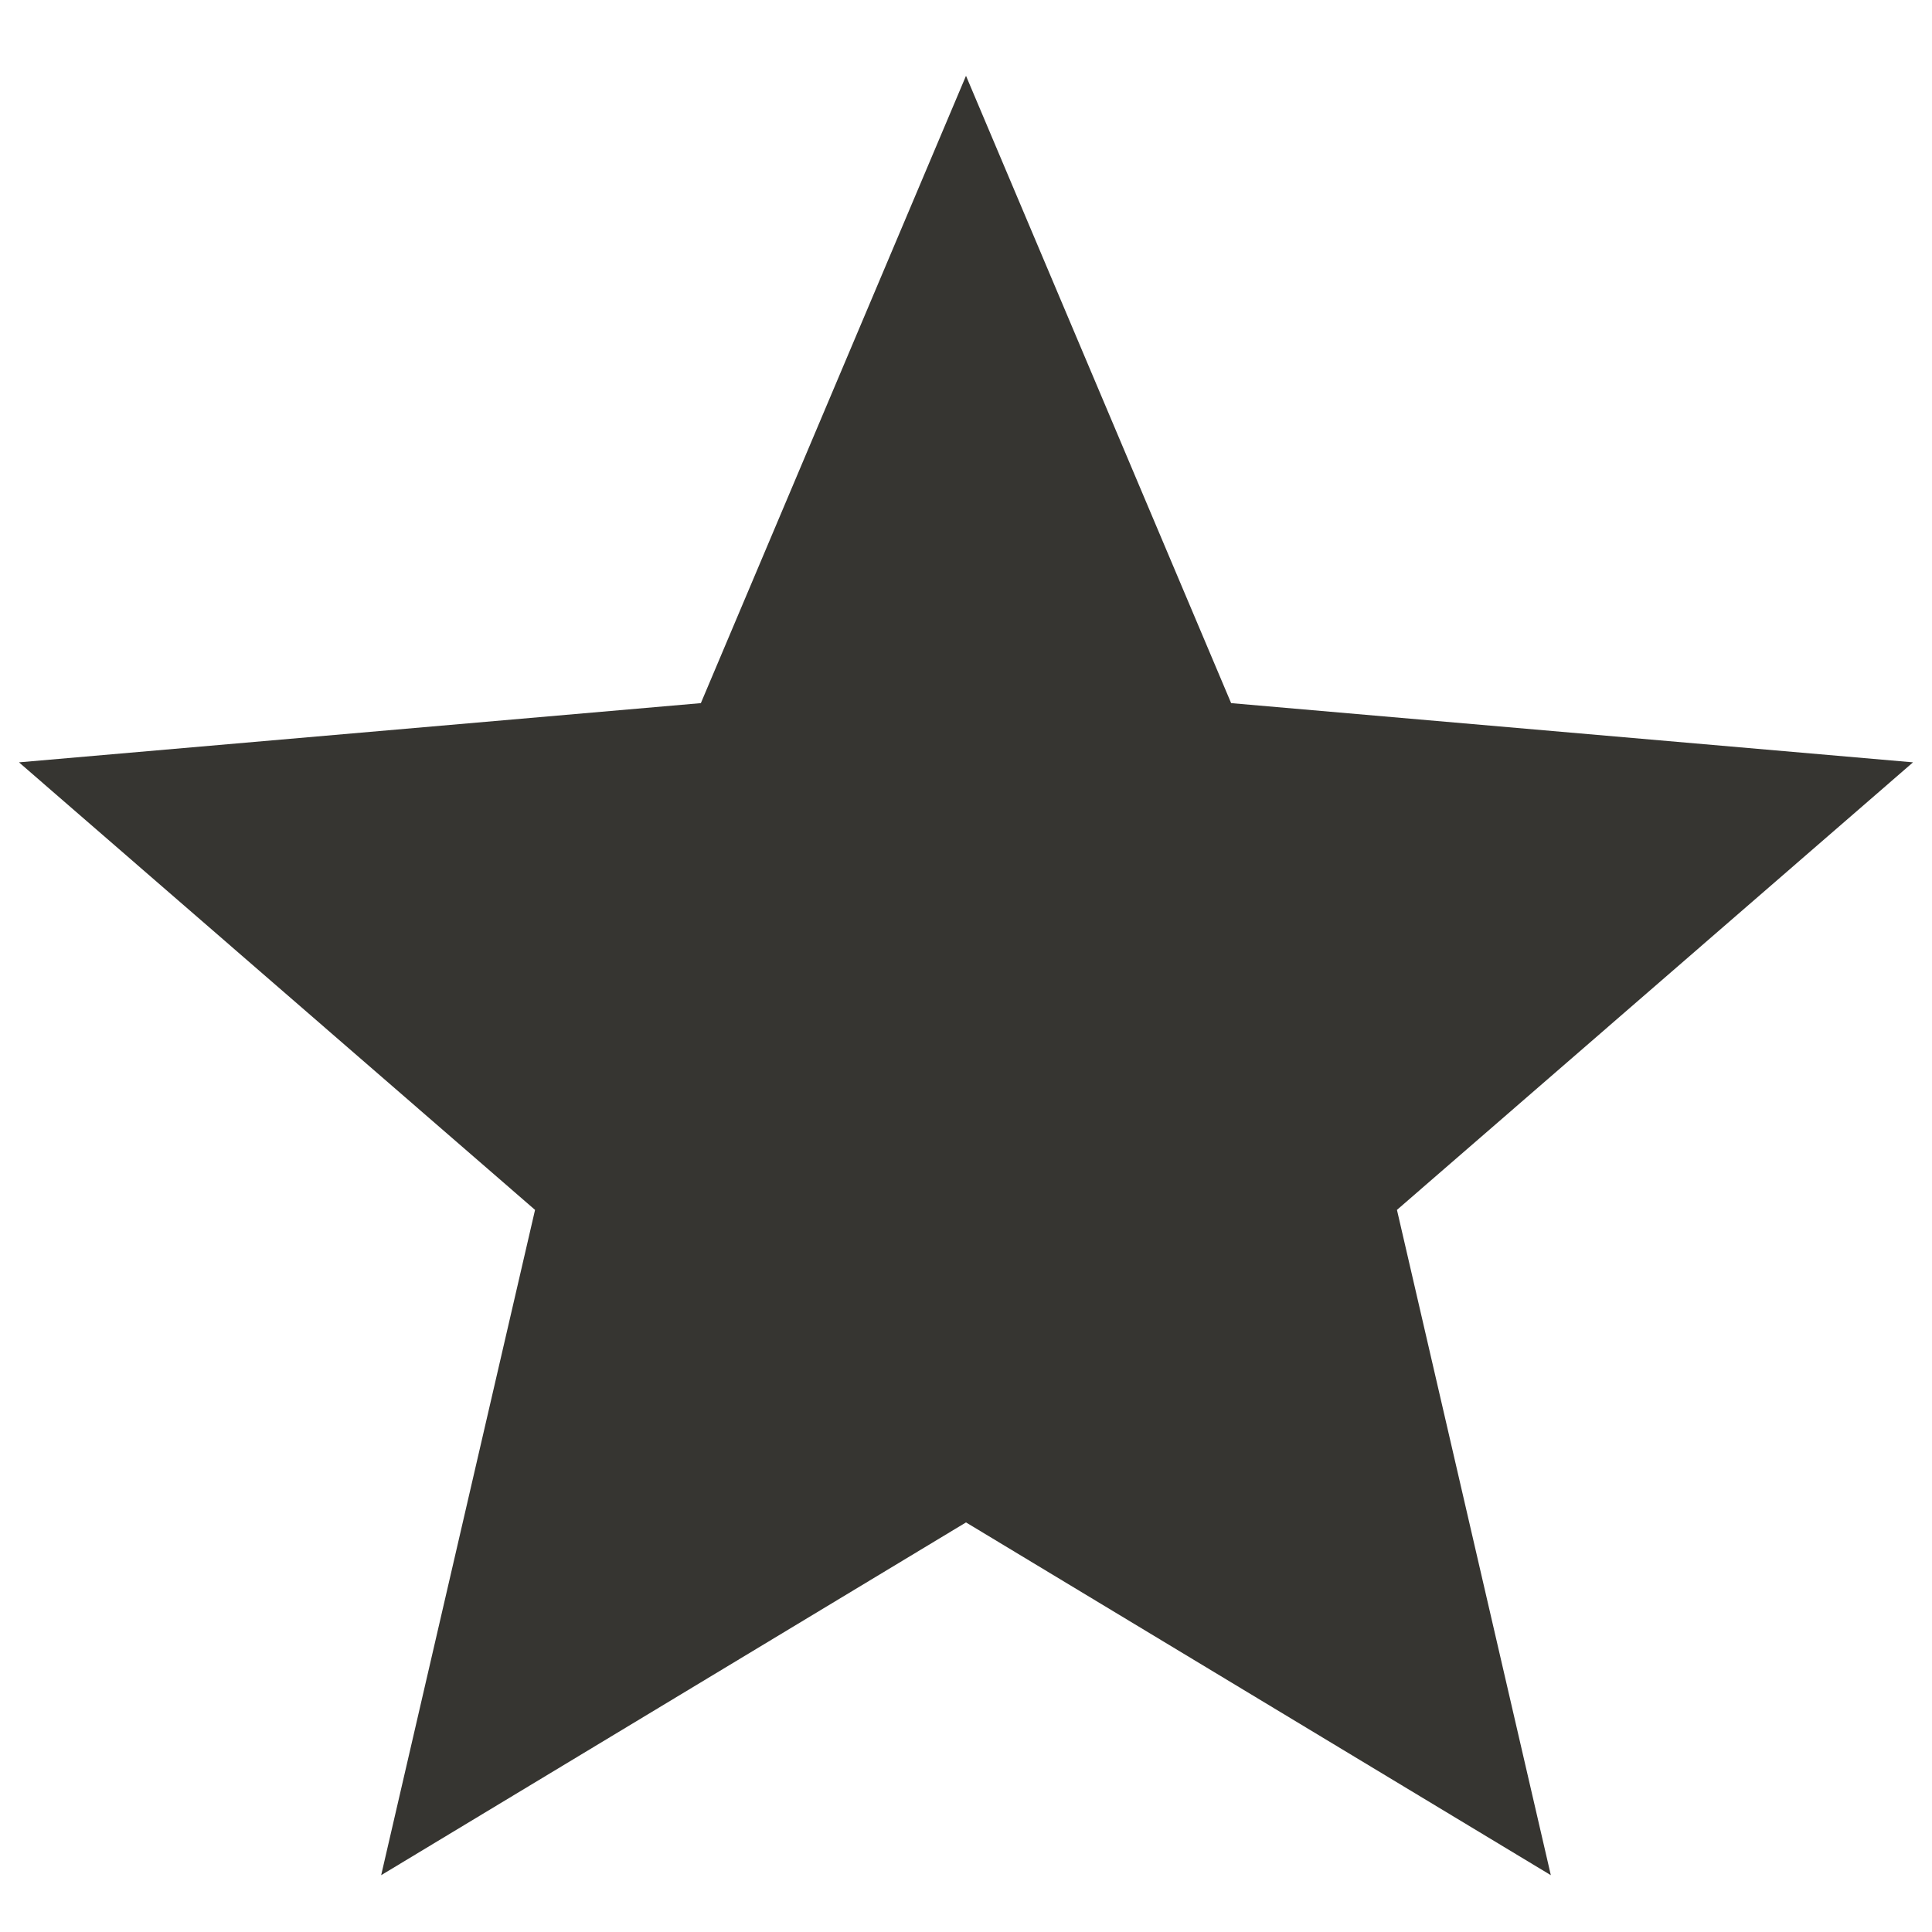 <svg width="17" height="17" viewBox="0 0 17 17" fill="none" xmlns="http://www.w3.org/2000/svg">
<path d="M3.354 16.5L4.708 10.646L0.167 6.708L6.167 6.187L8.5 0.667L10.833 6.187L16.833 6.708L12.292 10.646L13.646 16.5L8.5 13.396L3.354 16.5Z" fill="#363531"/>
</svg>
